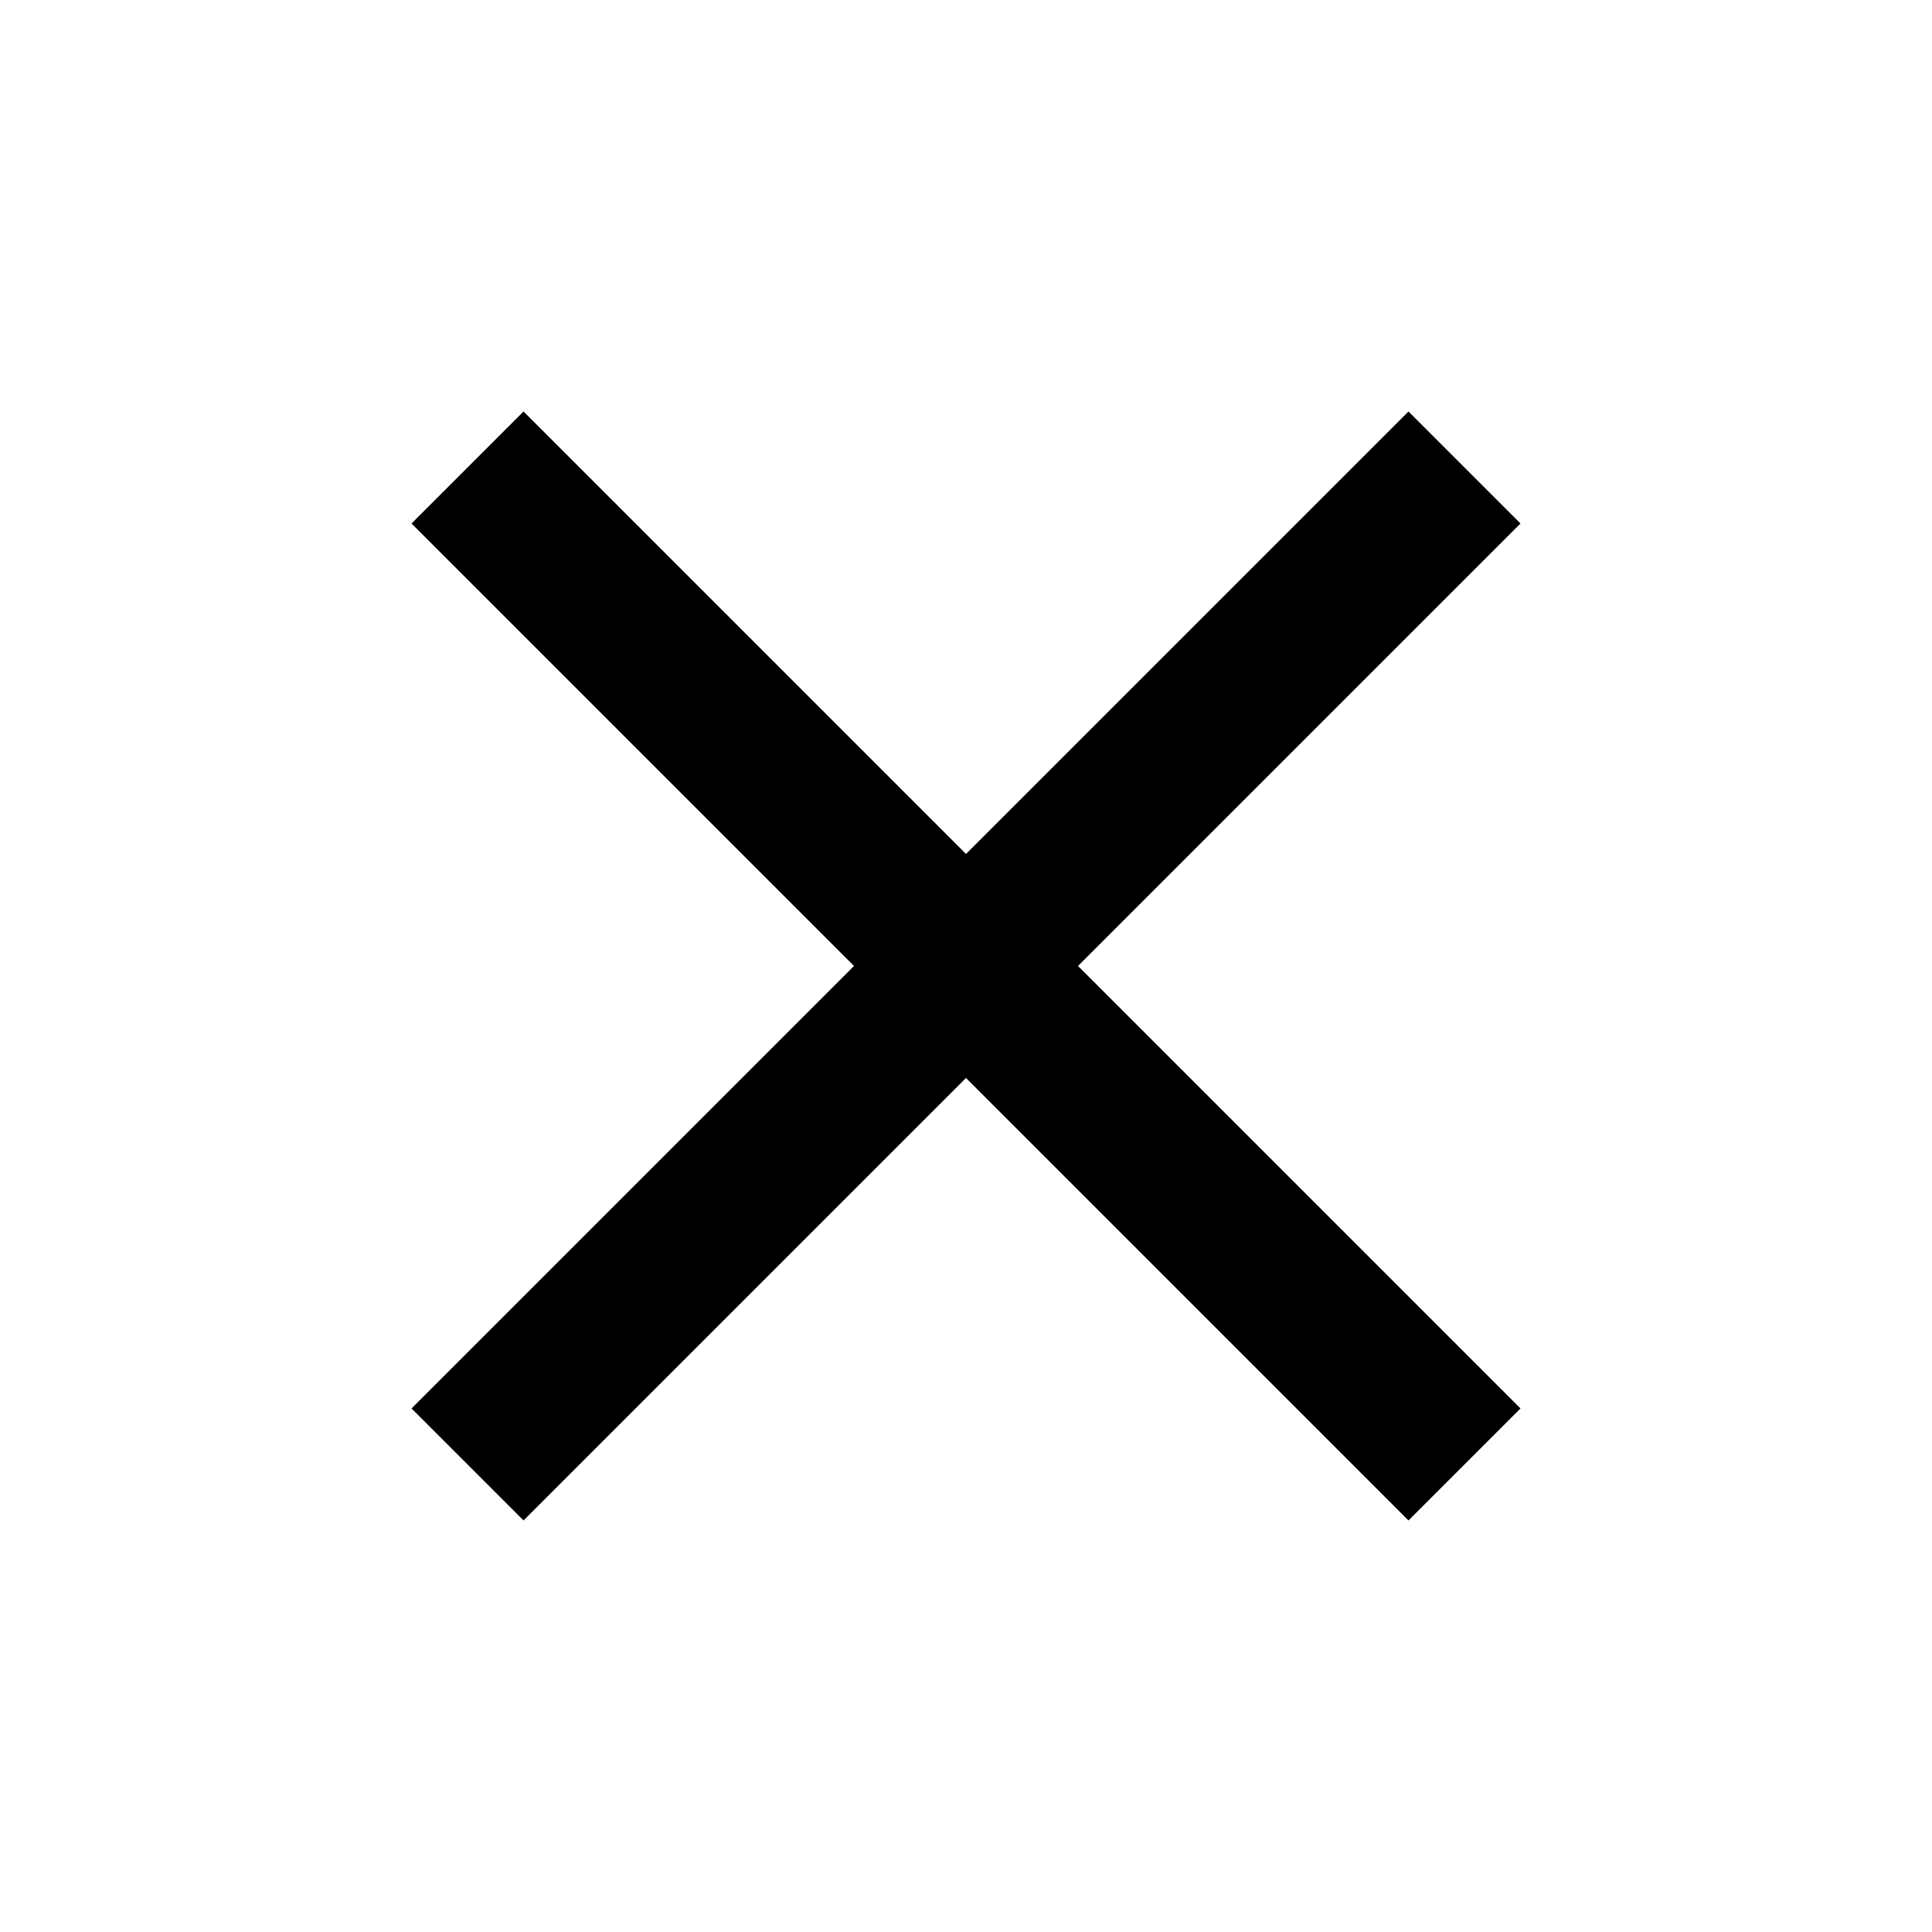 <?xml version="1.0" encoding="UTF-8"?>
<!-- The Best Svg Icon site in the world: iconSvg.co, Visit us! https://iconsvg.co -->
<svg fill="#000000" width="800px" height="800px" version="1.1" viewBox="144 144 512 512" xmlns="http://www.w3.org/2000/svg">
 <path d="m282.74 253.05-29.684 29.684 117.26 117.26-117.26 117.26 29.684 29.684 117.26-117.26 117.26 117.26 29.684-29.684-117.26-117.26 117.26-117.26-29.684-29.684-117.26 117.26z"/>
</svg>